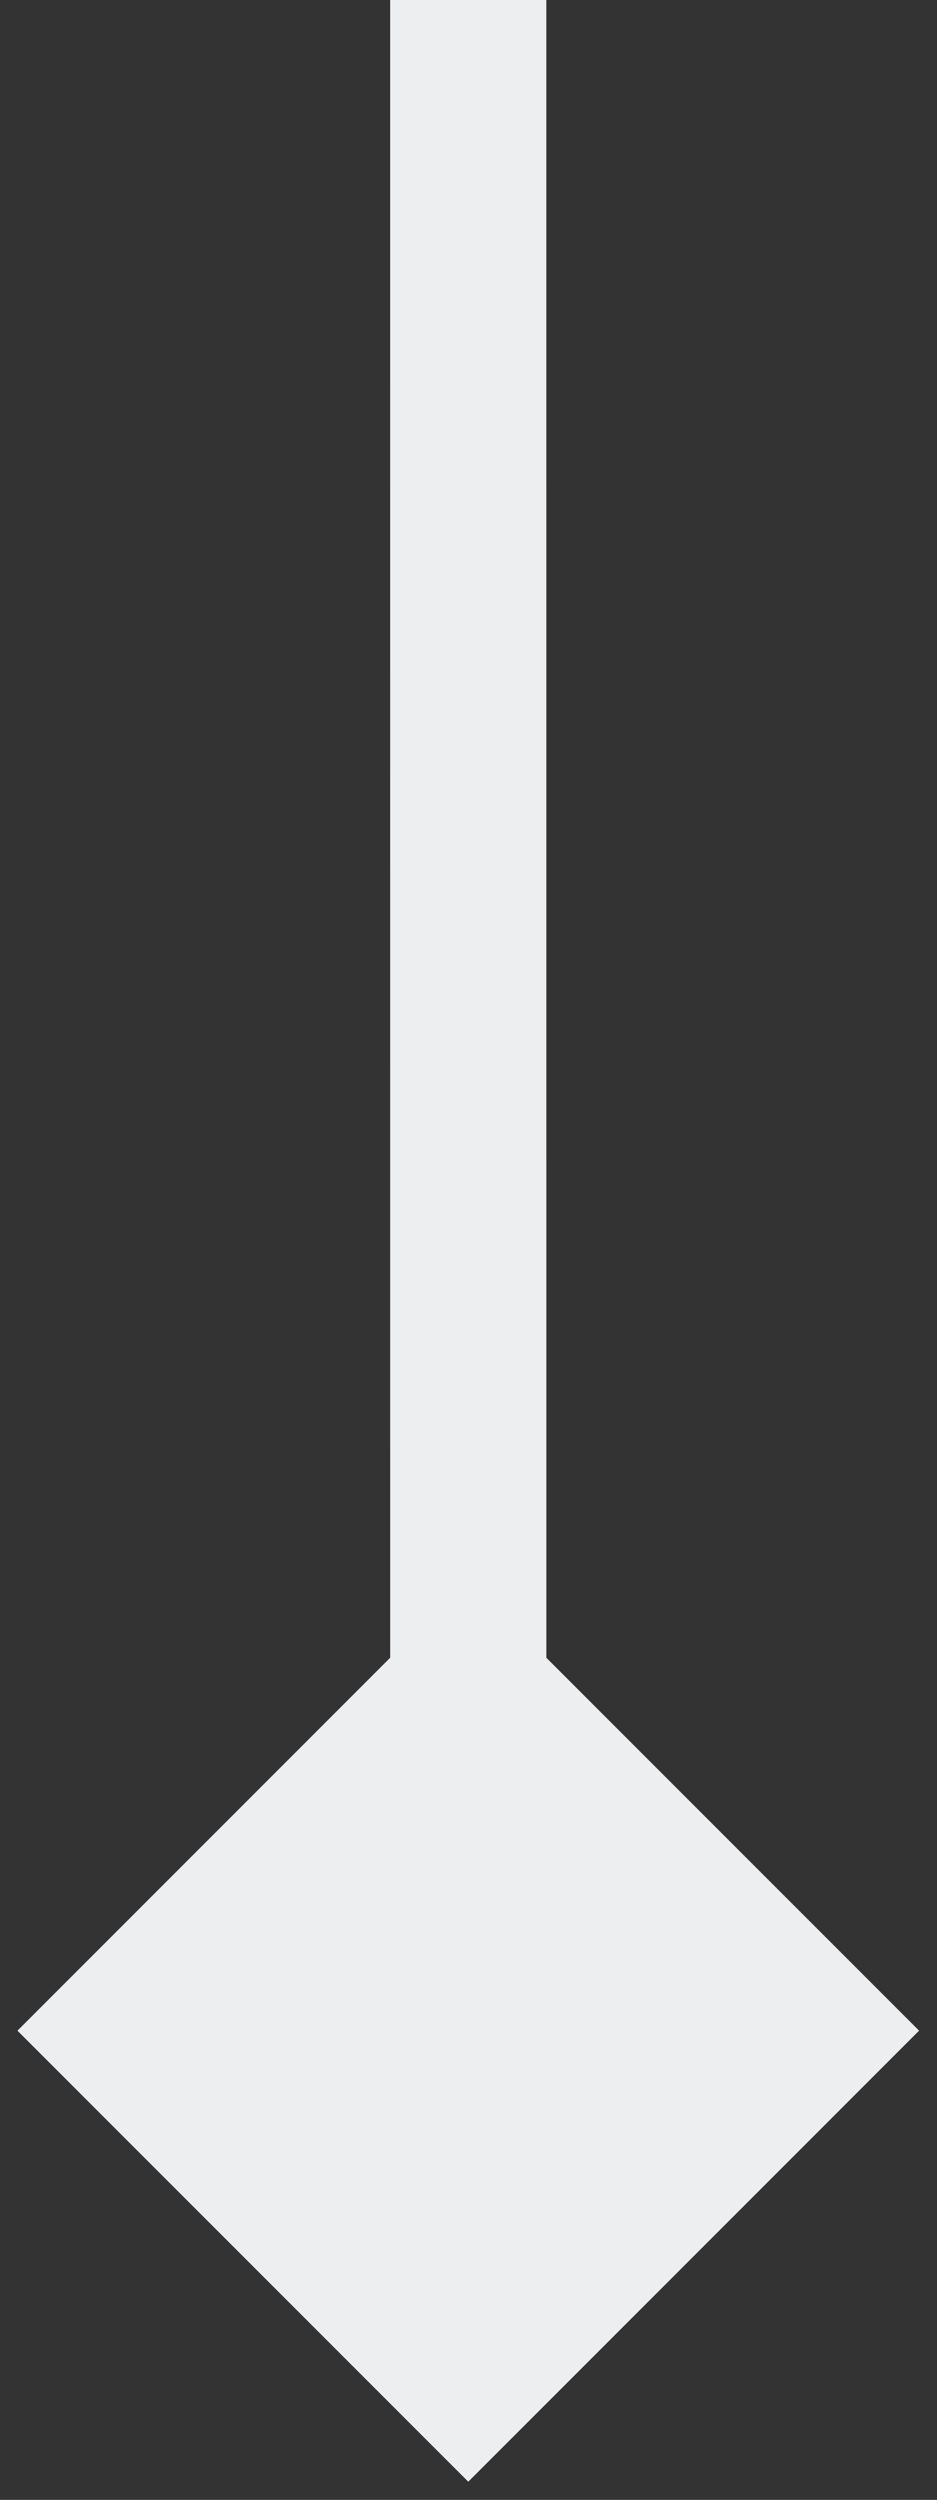 <svg width="30" height="80" viewBox="0 0 30 80" fill="none" xmlns="http://www.w3.org/2000/svg">
<rect x="0" y="0" width="30" height="80" fill="#333333" stroke="none"/>
<path d="M14.993 79.419L29.426 64.985L14.992 50.551L0.559 64.985L14.993 79.419ZM12.492 1.6817e-05L12.493 64.985L17.493 64.985L17.492 -1.6817e-05L12.492 1.6817e-05Z" fill="#EDEEF0"/>
</svg>

